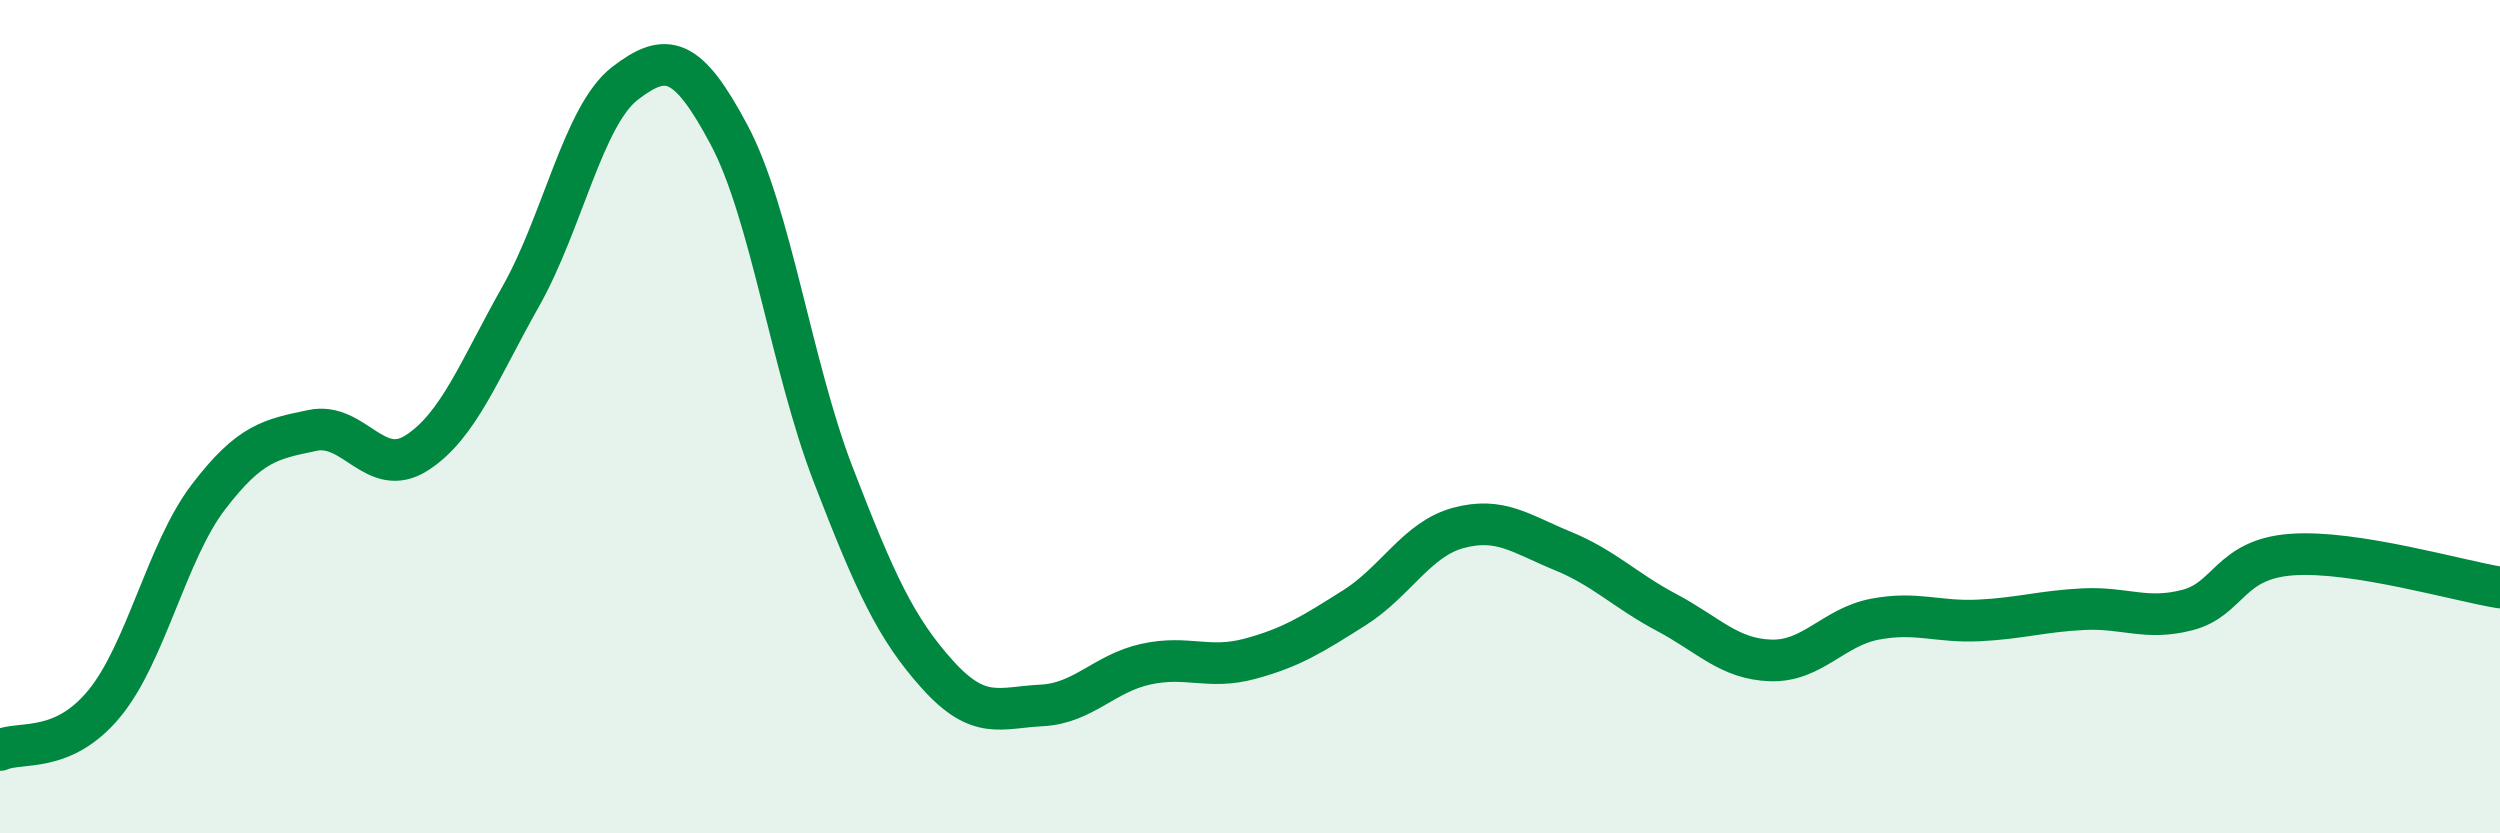 
    <svg width="60" height="20" viewBox="0 0 60 20" xmlns="http://www.w3.org/2000/svg">
      <path
        d="M 0,18 C 0.5,17.78 1.5,18.1 2.5,16.89 C 3.5,15.68 4,13.24 5,11.93 C 6,10.62 6.5,10.54 7.5,10.33 C 8.5,10.12 9,11.51 10,10.87 C 11,10.23 11.5,8.88 12.5,7.11 C 13.5,5.34 14,2.77 15,2 C 16,1.23 16.5,1.36 17.5,3.24 C 18.5,5.12 19,8.81 20,11.4 C 21,13.99 21.5,15.08 22.5,16.19 C 23.5,17.3 24,16.98 25,16.93 C 26,16.88 26.5,16.16 27.5,15.94 C 28.5,15.72 29,16.08 30,15.81 C 31,15.54 31.5,15.22 32.5,14.59 C 33.5,13.96 34,12.94 35,12.67 C 36,12.4 36.5,12.81 37.5,13.22 C 38.5,13.63 39,14.17 40,14.7 C 41,15.23 41.5,15.82 42.5,15.85 C 43.5,15.88 44,15.05 45,14.86 C 46,14.67 46.5,14.94 47.5,14.89 C 48.5,14.84 49,14.67 50,14.62 C 51,14.57 51.5,14.9 52.5,14.64 C 53.5,14.38 53.5,13.42 55,13.31 C 56.5,13.2 59,13.94 60,14.1L60 20L0 20Z"
        fill="#008740"
        opacity="0.1"
        stroke-linecap="round"
        stroke-linejoin="round"
      />
      <path
        d="M 0,18 C 0.5,17.78 1.5,18.1 2.5,16.89 C 3.5,15.68 4,13.24 5,11.93 C 6,10.62 6.5,10.54 7.5,10.33 C 8.5,10.12 9,11.51 10,10.87 C 11,10.23 11.5,8.88 12.5,7.11 C 13.5,5.34 14,2.77 15,2 C 16,1.23 16.5,1.36 17.5,3.24 C 18.5,5.12 19,8.81 20,11.4 C 21,13.99 21.5,15.08 22.5,16.19 C 23.5,17.3 24,16.98 25,16.93 C 26,16.88 26.5,16.16 27.5,15.94 C 28.5,15.72 29,16.08 30,15.81 C 31,15.54 31.5,15.22 32.5,14.59 C 33.5,13.96 34,12.94 35,12.67 C 36,12.4 36.5,12.81 37.5,13.22 C 38.5,13.63 39,14.17 40,14.7 C 41,15.23 41.5,15.82 42.5,15.85 C 43.5,15.88 44,15.05 45,14.86 C 46,14.67 46.5,14.94 47.5,14.89 C 48.5,14.84 49,14.67 50,14.62 C 51,14.57 51.5,14.9 52.5,14.64 C 53.5,14.38 53.5,13.42 55,13.31 C 56.5,13.2 59,13.94 60,14.1"
        stroke="#008740"
        stroke-width="1"
        fill="none"
        stroke-linecap="round"
        stroke-linejoin="round"
      />
    </svg>
  